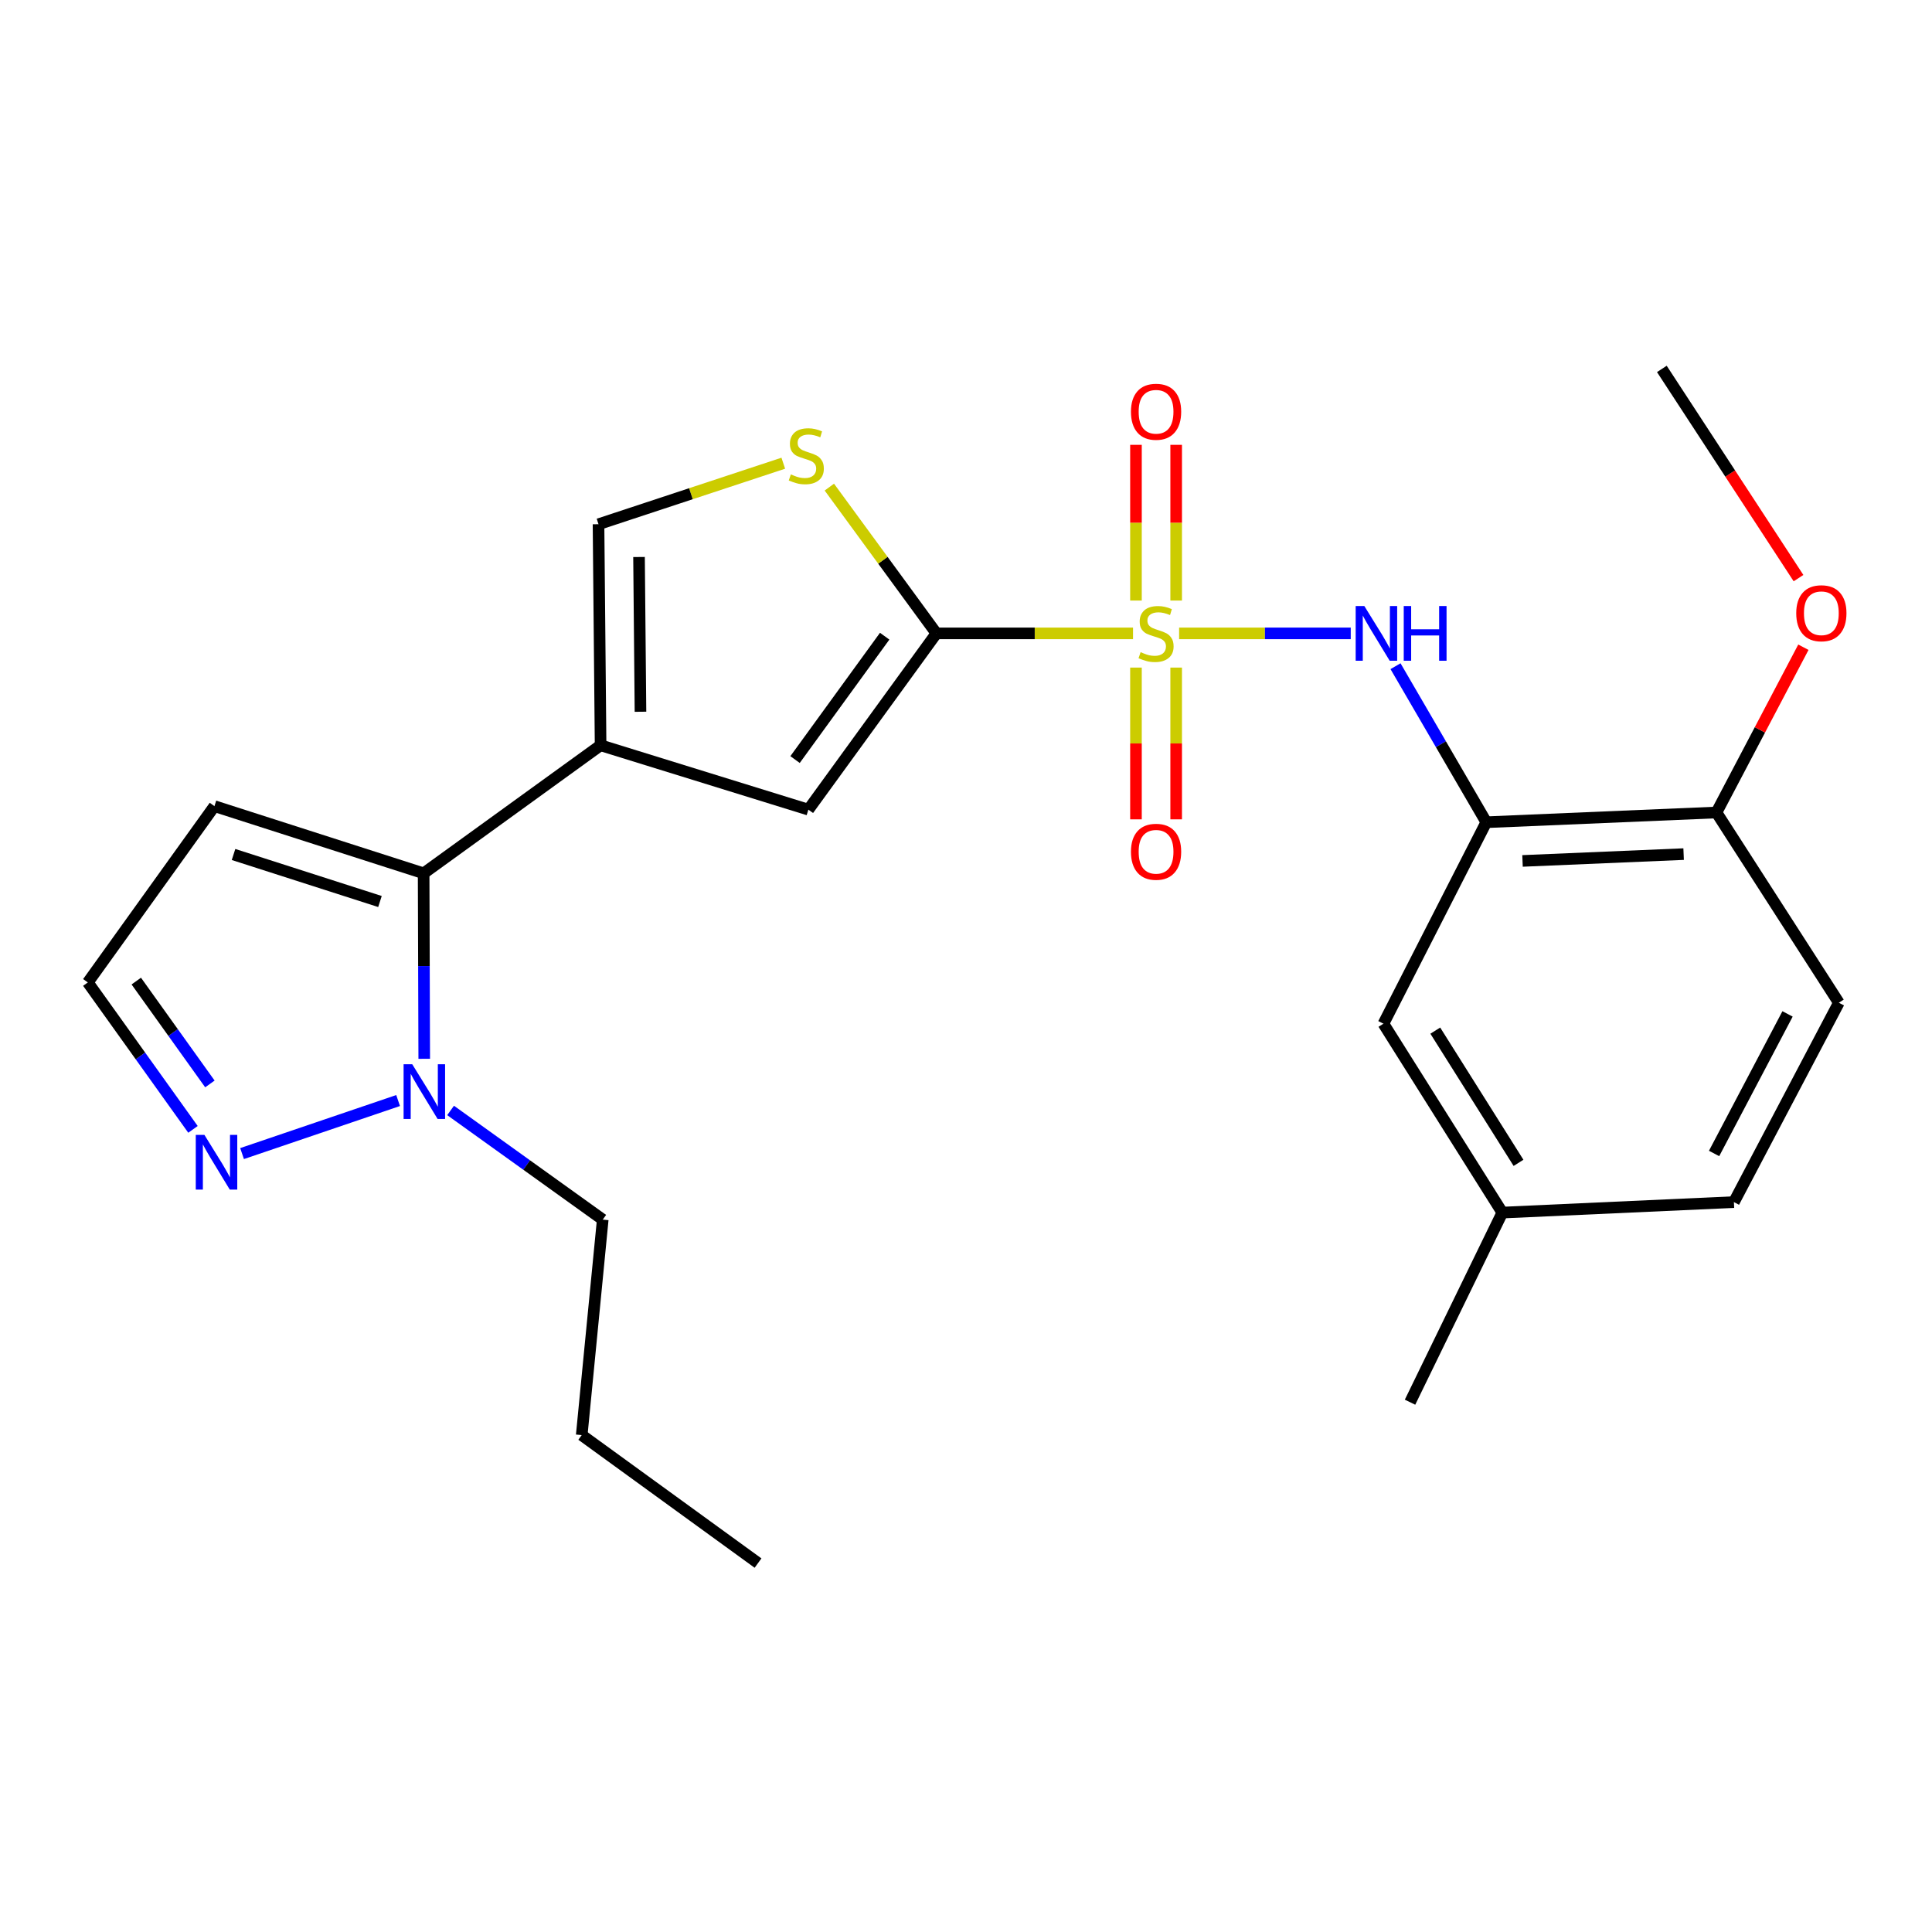 <?xml version='1.0' encoding='iso-8859-1'?>
<svg version='1.1' baseProfile='full'
              xmlns='http://www.w3.org/2000/svg'
                      xmlns:rdkit='http://www.rdkit.org/xml'
                      xmlns:xlink='http://www.w3.org/1999/xlink'
                  xml:space='preserve'
width='1000px' height='1000px' viewBox='0 0 1000 1000'>
<!-- END OF HEADER -->
<rect style='opacity:1.0;fill:#FFFFFF;stroke:none' width='1000' height='1000' x='0' y='0'> </rect>
<path class='bond-0' d='M 586.456,327.837 L 535.569,327.837' style='fill:none;fill-rule:evenodd;stroke:#CCCC00;stroke-width:6px;stroke-linecap:butt;stroke-linejoin:miter;stroke-opacity:1' />
<path class='bond-0' d='M 535.569,327.837 L 484.682,327.837' style='fill:none;fill-rule:evenodd;stroke:#000000;stroke-width:6px;stroke-linecap:butt;stroke-linejoin:miter;stroke-opacity:1' />
<path class='bond-3' d='M 610.31,327.837 L 654.725,327.837' style='fill:none;fill-rule:evenodd;stroke:#CCCC00;stroke-width:6px;stroke-linecap:butt;stroke-linejoin:miter;stroke-opacity:1' />
<path class='bond-3' d='M 654.725,327.837 L 699.14,327.837' style='fill:none;fill-rule:evenodd;stroke:#0000FF;stroke-width:6px;stroke-linecap:butt;stroke-linejoin:miter;stroke-opacity:1' />
<path class='bond-11' d='M 587.975,345.541 L 587.975,384.817' style='fill:none;fill-rule:evenodd;stroke:#CCCC00;stroke-width:6px;stroke-linecap:butt;stroke-linejoin:miter;stroke-opacity:1' />
<path class='bond-11' d='M 587.975,384.817 L 587.975,424.092' style='fill:none;fill-rule:evenodd;stroke:#FF0000;stroke-width:6px;stroke-linecap:butt;stroke-linejoin:miter;stroke-opacity:1' />
<path class='bond-11' d='M 608.782,345.541 L 608.782,384.817' style='fill:none;fill-rule:evenodd;stroke:#CCCC00;stroke-width:6px;stroke-linecap:butt;stroke-linejoin:miter;stroke-opacity:1' />
<path class='bond-11' d='M 608.782,384.817 L 608.782,424.092' style='fill:none;fill-rule:evenodd;stroke:#FF0000;stroke-width:6px;stroke-linecap:butt;stroke-linejoin:miter;stroke-opacity:1' />
<path class='bond-12' d='M 608.782,310.847 L 608.782,270.547' style='fill:none;fill-rule:evenodd;stroke:#CCCC00;stroke-width:6px;stroke-linecap:butt;stroke-linejoin:miter;stroke-opacity:1' />
<path class='bond-12' d='M 608.782,270.547 L 608.782,230.247' style='fill:none;fill-rule:evenodd;stroke:#FF0000;stroke-width:6px;stroke-linecap:butt;stroke-linejoin:miter;stroke-opacity:1' />
<path class='bond-12' d='M 587.975,310.847 L 587.975,270.547' style='fill:none;fill-rule:evenodd;stroke:#CCCC00;stroke-width:6px;stroke-linecap:butt;stroke-linejoin:miter;stroke-opacity:1' />
<path class='bond-12' d='M 587.975,270.547 L 587.975,230.247' style='fill:none;fill-rule:evenodd;stroke:#FF0000;stroke-width:6px;stroke-linecap:butt;stroke-linejoin:miter;stroke-opacity:1' />
<path class='bond-4' d='M 484.682,327.837 L 418.413,419.062' style='fill:none;fill-rule:evenodd;stroke:#000000;stroke-width:6px;stroke-linecap:butt;stroke-linejoin:miter;stroke-opacity:1' />
<path class='bond-4' d='M 457.908,329.292 L 411.519,393.15' style='fill:none;fill-rule:evenodd;stroke:#000000;stroke-width:6px;stroke-linecap:butt;stroke-linejoin:miter;stroke-opacity:1' />
<path class='bond-5' d='M 484.682,327.837 L 456.975,289.982' style='fill:none;fill-rule:evenodd;stroke:#000000;stroke-width:6px;stroke-linecap:butt;stroke-linejoin:miter;stroke-opacity:1' />
<path class='bond-5' d='M 456.975,289.982 L 429.268,252.126' style='fill:none;fill-rule:evenodd;stroke:#CCCC00;stroke-width:6px;stroke-linecap:butt;stroke-linejoin:miter;stroke-opacity:1' />
<path class='bond-1' d='M 310.866,385.76 L 418.413,419.062' style='fill:none;fill-rule:evenodd;stroke:#000000;stroke-width:6px;stroke-linecap:butt;stroke-linejoin:miter;stroke-opacity:1' />
<path class='bond-2' d='M 310.866,385.76 L 219.271,452.029' style='fill:none;fill-rule:evenodd;stroke:#000000;stroke-width:6px;stroke-linecap:butt;stroke-linejoin:miter;stroke-opacity:1' />
<path class='bond-25' d='M 310.866,385.76 L 309.791,271.335' style='fill:none;fill-rule:evenodd;stroke:#000000;stroke-width:6px;stroke-linecap:butt;stroke-linejoin:miter;stroke-opacity:1' />
<path class='bond-25' d='M 331.51,368.401 L 330.758,288.304' style='fill:none;fill-rule:evenodd;stroke:#000000;stroke-width:6px;stroke-linecap:butt;stroke-linejoin:miter;stroke-opacity:1' />
<path class='bond-6' d='M 219.271,452.029 L 219.428,500.033' style='fill:none;fill-rule:evenodd;stroke:#000000;stroke-width:6px;stroke-linecap:butt;stroke-linejoin:miter;stroke-opacity:1' />
<path class='bond-6' d='M 219.428,500.033 L 219.585,548.036' style='fill:none;fill-rule:evenodd;stroke:#0000FF;stroke-width:6px;stroke-linecap:butt;stroke-linejoin:miter;stroke-opacity:1' />
<path class='bond-10' d='M 219.271,452.029 L 110.995,417.259' style='fill:none;fill-rule:evenodd;stroke:#000000;stroke-width:6px;stroke-linecap:butt;stroke-linejoin:miter;stroke-opacity:1' />
<path class='bond-10' d='M 196.668,466.624 L 120.875,442.285' style='fill:none;fill-rule:evenodd;stroke:#000000;stroke-width:6px;stroke-linecap:butt;stroke-linejoin:miter;stroke-opacity:1' />
<path class='bond-7' d='M 722.317,344.824 L 745.811,385.203' style='fill:none;fill-rule:evenodd;stroke:#0000FF;stroke-width:6px;stroke-linecap:butt;stroke-linejoin:miter;stroke-opacity:1' />
<path class='bond-7' d='M 745.811,385.203 L 769.305,425.582' style='fill:none;fill-rule:evenodd;stroke:#000000;stroke-width:6px;stroke-linecap:butt;stroke-linejoin:miter;stroke-opacity:1' />
<path class='bond-8' d='M 405.426,239.758 L 357.609,255.547' style='fill:none;fill-rule:evenodd;stroke:#CCCC00;stroke-width:6px;stroke-linecap:butt;stroke-linejoin:miter;stroke-opacity:1' />
<path class='bond-8' d='M 357.609,255.547 L 309.791,271.335' style='fill:none;fill-rule:evenodd;stroke:#000000;stroke-width:6px;stroke-linecap:butt;stroke-linejoin:miter;stroke-opacity:1' />
<path class='bond-9' d='M 206.06,569.636 L 125.292,597.089' style='fill:none;fill-rule:evenodd;stroke:#0000FF;stroke-width:6px;stroke-linecap:butt;stroke-linejoin:miter;stroke-opacity:1' />
<path class='bond-19' d='M 233.222,574.764 L 272.599,603.015' style='fill:none;fill-rule:evenodd;stroke:#0000FF;stroke-width:6px;stroke-linecap:butt;stroke-linejoin:miter;stroke-opacity:1' />
<path class='bond-19' d='M 272.599,603.015 L 311.976,631.267' style='fill:none;fill-rule:evenodd;stroke:#000000;stroke-width:6px;stroke-linecap:butt;stroke-linejoin:miter;stroke-opacity:1' />
<path class='bond-14' d='M 769.305,425.582 L 888.434,420.542' style='fill:none;fill-rule:evenodd;stroke:#000000;stroke-width:6px;stroke-linecap:butt;stroke-linejoin:miter;stroke-opacity:1' />
<path class='bond-14' d='M 788.054,445.614 L 871.444,442.086' style='fill:none;fill-rule:evenodd;stroke:#000000;stroke-width:6px;stroke-linecap:butt;stroke-linejoin:miter;stroke-opacity:1' />
<path class='bond-15' d='M 769.305,425.582 L 716.063,529.869' style='fill:none;fill-rule:evenodd;stroke:#000000;stroke-width:6px;stroke-linecap:butt;stroke-linejoin:miter;stroke-opacity:1' />
<path class='bond-27' d='M 99.888,584.561 L 72.671,546.534' style='fill:none;fill-rule:evenodd;stroke:#0000FF;stroke-width:6px;stroke-linecap:butt;stroke-linejoin:miter;stroke-opacity:1' />
<path class='bond-27' d='M 72.671,546.534 L 45.455,508.508' style='fill:none;fill-rule:evenodd;stroke:#000000;stroke-width:6px;stroke-linecap:butt;stroke-linejoin:miter;stroke-opacity:1' />
<path class='bond-27' d='M 108.642,561.043 L 89.591,534.425' style='fill:none;fill-rule:evenodd;stroke:#0000FF;stroke-width:6px;stroke-linecap:butt;stroke-linejoin:miter;stroke-opacity:1' />
<path class='bond-27' d='M 89.591,534.425 L 70.539,507.806' style='fill:none;fill-rule:evenodd;stroke:#000000;stroke-width:6px;stroke-linecap:butt;stroke-linejoin:miter;stroke-opacity:1' />
<path class='bond-13' d='M 110.995,417.259 L 45.455,508.508' style='fill:none;fill-rule:evenodd;stroke:#000000;stroke-width:6px;stroke-linecap:butt;stroke-linejoin:miter;stroke-opacity:1' />
<path class='bond-16' d='M 888.434,420.542 L 951.79,519.015' style='fill:none;fill-rule:evenodd;stroke:#000000;stroke-width:6px;stroke-linecap:butt;stroke-linejoin:miter;stroke-opacity:1' />
<path class='bond-20' d='M 888.434,420.542 L 910.932,377.774' style='fill:none;fill-rule:evenodd;stroke:#000000;stroke-width:6px;stroke-linecap:butt;stroke-linejoin:miter;stroke-opacity:1' />
<path class='bond-20' d='M 910.932,377.774 L 933.43,335.005' style='fill:none;fill-rule:evenodd;stroke:#FF0000;stroke-width:6px;stroke-linecap:butt;stroke-linejoin:miter;stroke-opacity:1' />
<path class='bond-17' d='M 716.063,529.869 L 777.604,627.637' style='fill:none;fill-rule:evenodd;stroke:#000000;stroke-width:6px;stroke-linecap:butt;stroke-linejoin:miter;stroke-opacity:1' />
<path class='bond-17' d='M 742.903,533.45 L 785.982,601.888' style='fill:none;fill-rule:evenodd;stroke:#000000;stroke-width:6px;stroke-linecap:butt;stroke-linejoin:miter;stroke-opacity:1' />
<path class='bond-26' d='M 951.79,519.015 L 897.473,622.204' style='fill:none;fill-rule:evenodd;stroke:#000000;stroke-width:6px;stroke-linecap:butt;stroke-linejoin:miter;stroke-opacity:1' />
<path class='bond-26' d='M 925.231,524.802 L 887.209,597.034' style='fill:none;fill-rule:evenodd;stroke:#000000;stroke-width:6px;stroke-linecap:butt;stroke-linejoin:miter;stroke-opacity:1' />
<path class='bond-18' d='M 777.604,627.637 L 897.473,622.204' style='fill:none;fill-rule:evenodd;stroke:#000000;stroke-width:6px;stroke-linecap:butt;stroke-linejoin:miter;stroke-opacity:1' />
<path class='bond-21' d='M 777.604,627.637 L 729.83,725.775' style='fill:none;fill-rule:evenodd;stroke:#000000;stroke-width:6px;stroke-linecap:butt;stroke-linejoin:miter;stroke-opacity:1' />
<path class='bond-23' d='M 311.976,631.267 L 301.098,742.801' style='fill:none;fill-rule:evenodd;stroke:#000000;stroke-width:6px;stroke-linecap:butt;stroke-linejoin:miter;stroke-opacity:1' />
<path class='bond-22' d='M 930.908,299.236 L 895.54,245.094' style='fill:none;fill-rule:evenodd;stroke:#FF0000;stroke-width:6px;stroke-linecap:butt;stroke-linejoin:miter;stroke-opacity:1' />
<path class='bond-22' d='M 895.54,245.094 L 860.172,190.953' style='fill:none;fill-rule:evenodd;stroke:#000000;stroke-width:6px;stroke-linecap:butt;stroke-linejoin:miter;stroke-opacity:1' />
<path class='bond-24' d='M 301.098,742.801 L 392.358,809.047' style='fill:none;fill-rule:evenodd;stroke:#000000;stroke-width:6px;stroke-linecap:butt;stroke-linejoin:miter;stroke-opacity:1' />
<path  class='atom-0' d='M 590.378 337.557
Q 590.698 337.677, 592.018 338.237
Q 593.338 338.797, 594.778 339.157
Q 596.258 339.477, 597.698 339.477
Q 600.378 339.477, 601.938 338.197
Q 603.498 336.877, 603.498 334.597
Q 603.498 333.037, 602.698 332.077
Q 601.938 331.117, 600.738 330.597
Q 599.538 330.077, 597.538 329.477
Q 595.018 328.717, 593.498 327.997
Q 592.018 327.277, 590.938 325.757
Q 589.898 324.237, 589.898 321.677
Q 589.898 318.117, 592.298 315.917
Q 594.738 313.717, 599.538 313.717
Q 602.818 313.717, 606.538 315.277
L 605.618 318.357
Q 602.218 316.957, 599.658 316.957
Q 596.898 316.957, 595.378 318.117
Q 593.858 319.237, 593.898 321.197
Q 593.898 322.717, 594.658 323.637
Q 595.458 324.557, 596.578 325.077
Q 597.738 325.597, 599.658 326.197
Q 602.218 326.997, 603.738 327.797
Q 605.258 328.597, 606.338 330.237
Q 607.458 331.837, 607.458 334.597
Q 607.458 338.517, 604.818 340.637
Q 602.218 342.717, 597.858 342.717
Q 595.338 342.717, 593.418 342.157
Q 591.538 341.637, 589.298 340.717
L 590.378 337.557
' fill='#CCCC00'/>
<path  class='atom-4' d='M 706.173 313.677
L 715.453 328.677
Q 716.373 330.157, 717.853 332.837
Q 719.333 335.517, 719.413 335.677
L 719.413 313.677
L 723.173 313.677
L 723.173 341.997
L 719.293 341.997
L 709.333 325.597
Q 708.173 323.677, 706.933 321.477
Q 705.733 319.277, 705.373 318.597
L 705.373 341.997
L 701.693 341.997
L 701.693 313.677
L 706.173 313.677
' fill='#0000FF'/>
<path  class='atom-4' d='M 726.573 313.677
L 730.413 313.677
L 730.413 325.717
L 744.893 325.717
L 744.893 313.677
L 748.733 313.677
L 748.733 341.997
L 744.893 341.997
L 744.893 328.917
L 730.413 328.917
L 730.413 341.997
L 726.573 341.997
L 726.573 313.677
' fill='#0000FF'/>
<path  class='atom-6' d='M 409.338 245.545
Q 409.658 245.665, 410.978 246.225
Q 412.298 246.785, 413.738 247.145
Q 415.218 247.465, 416.658 247.465
Q 419.338 247.465, 420.898 246.185
Q 422.458 244.865, 422.458 242.585
Q 422.458 241.025, 421.658 240.065
Q 420.898 239.105, 419.698 238.585
Q 418.498 238.065, 416.498 237.465
Q 413.978 236.705, 412.458 235.985
Q 410.978 235.265, 409.898 233.745
Q 408.858 232.225, 408.858 229.665
Q 408.858 226.105, 411.258 223.905
Q 413.698 221.705, 418.498 221.705
Q 421.778 221.705, 425.498 223.265
L 424.578 226.345
Q 421.178 224.945, 418.618 224.945
Q 415.858 224.945, 414.338 226.105
Q 412.818 227.225, 412.858 229.185
Q 412.858 230.705, 413.618 231.625
Q 414.418 232.545, 415.538 233.065
Q 416.698 233.585, 418.618 234.185
Q 421.178 234.985, 422.698 235.785
Q 424.218 236.585, 425.298 238.225
Q 426.418 239.825, 426.418 242.585
Q 426.418 246.505, 423.778 248.625
Q 421.178 250.705, 416.818 250.705
Q 414.298 250.705, 412.378 250.145
Q 410.498 249.625, 408.258 248.705
L 409.338 245.545
' fill='#CCCC00'/>
<path  class='atom-7' d='M 213.38 550.861
L 222.66 565.861
Q 223.58 567.341, 225.06 570.021
Q 226.54 572.701, 226.62 572.861
L 226.62 550.861
L 230.38 550.861
L 230.38 579.181
L 226.5 579.181
L 216.54 562.781
Q 215.38 560.861, 214.14 558.661
Q 212.94 556.461, 212.58 555.781
L 212.58 579.181
L 208.9 579.181
L 208.9 550.861
L 213.38 550.861
' fill='#0000FF'/>
<path  class='atom-10' d='M 105.81 587.422
L 115.09 602.422
Q 116.01 603.902, 117.49 606.582
Q 118.97 609.262, 119.05 609.422
L 119.05 587.422
L 122.81 587.422
L 122.81 615.742
L 118.93 615.742
L 108.97 599.342
Q 107.81 597.422, 106.57 595.222
Q 105.37 593.022, 105.01 592.342
L 105.01 615.742
L 101.33 615.742
L 101.33 587.422
L 105.81 587.422
' fill='#0000FF'/>
<path  class='atom-12' d='M 585.378 440.874
Q 585.378 434.074, 588.738 430.274
Q 592.098 426.474, 598.378 426.474
Q 604.658 426.474, 608.018 430.274
Q 611.378 434.074, 611.378 440.874
Q 611.378 447.754, 607.978 451.674
Q 604.578 455.554, 598.378 455.554
Q 592.138 455.554, 588.738 451.674
Q 585.378 447.794, 585.378 440.874
M 598.378 452.354
Q 602.698 452.354, 605.018 449.474
Q 607.378 446.554, 607.378 440.874
Q 607.378 435.314, 605.018 432.514
Q 602.698 429.674, 598.378 429.674
Q 594.058 429.674, 591.698 432.474
Q 589.378 435.274, 589.378 440.874
Q 589.378 446.594, 591.698 449.474
Q 594.058 452.354, 598.378 452.354
' fill='#FF0000'/>
<path  class='atom-13' d='M 585.378 213.122
Q 585.378 206.322, 588.738 202.522
Q 592.098 198.722, 598.378 198.722
Q 604.658 198.722, 608.018 202.522
Q 611.378 206.322, 611.378 213.122
Q 611.378 220.002, 607.978 223.922
Q 604.578 227.802, 598.378 227.802
Q 592.138 227.802, 588.738 223.922
Q 585.378 220.042, 585.378 213.122
M 598.378 224.602
Q 602.698 224.602, 605.018 221.722
Q 607.378 218.802, 607.378 213.122
Q 607.378 207.562, 605.018 204.762
Q 602.698 201.922, 598.378 201.922
Q 594.058 201.922, 591.698 204.722
Q 589.378 207.522, 589.378 213.122
Q 589.378 218.842, 591.698 221.722
Q 594.058 224.602, 598.378 224.602
' fill='#FF0000'/>
<path  class='atom-21' d='M 929.728 317.41
Q 929.728 310.61, 933.088 306.81
Q 936.448 303.01, 942.728 303.01
Q 949.008 303.01, 952.368 306.81
Q 955.728 310.61, 955.728 317.41
Q 955.728 324.29, 952.328 328.21
Q 948.928 332.09, 942.728 332.09
Q 936.488 332.09, 933.088 328.21
Q 929.728 324.33, 929.728 317.41
M 942.728 328.89
Q 947.048 328.89, 949.368 326.01
Q 951.728 323.09, 951.728 317.41
Q 951.728 311.85, 949.368 309.05
Q 947.048 306.21, 942.728 306.21
Q 938.408 306.21, 936.048 309.01
Q 933.728 311.81, 933.728 317.41
Q 933.728 323.13, 936.048 326.01
Q 938.408 328.89, 942.728 328.89
' fill='#FF0000'/>
</svg>
